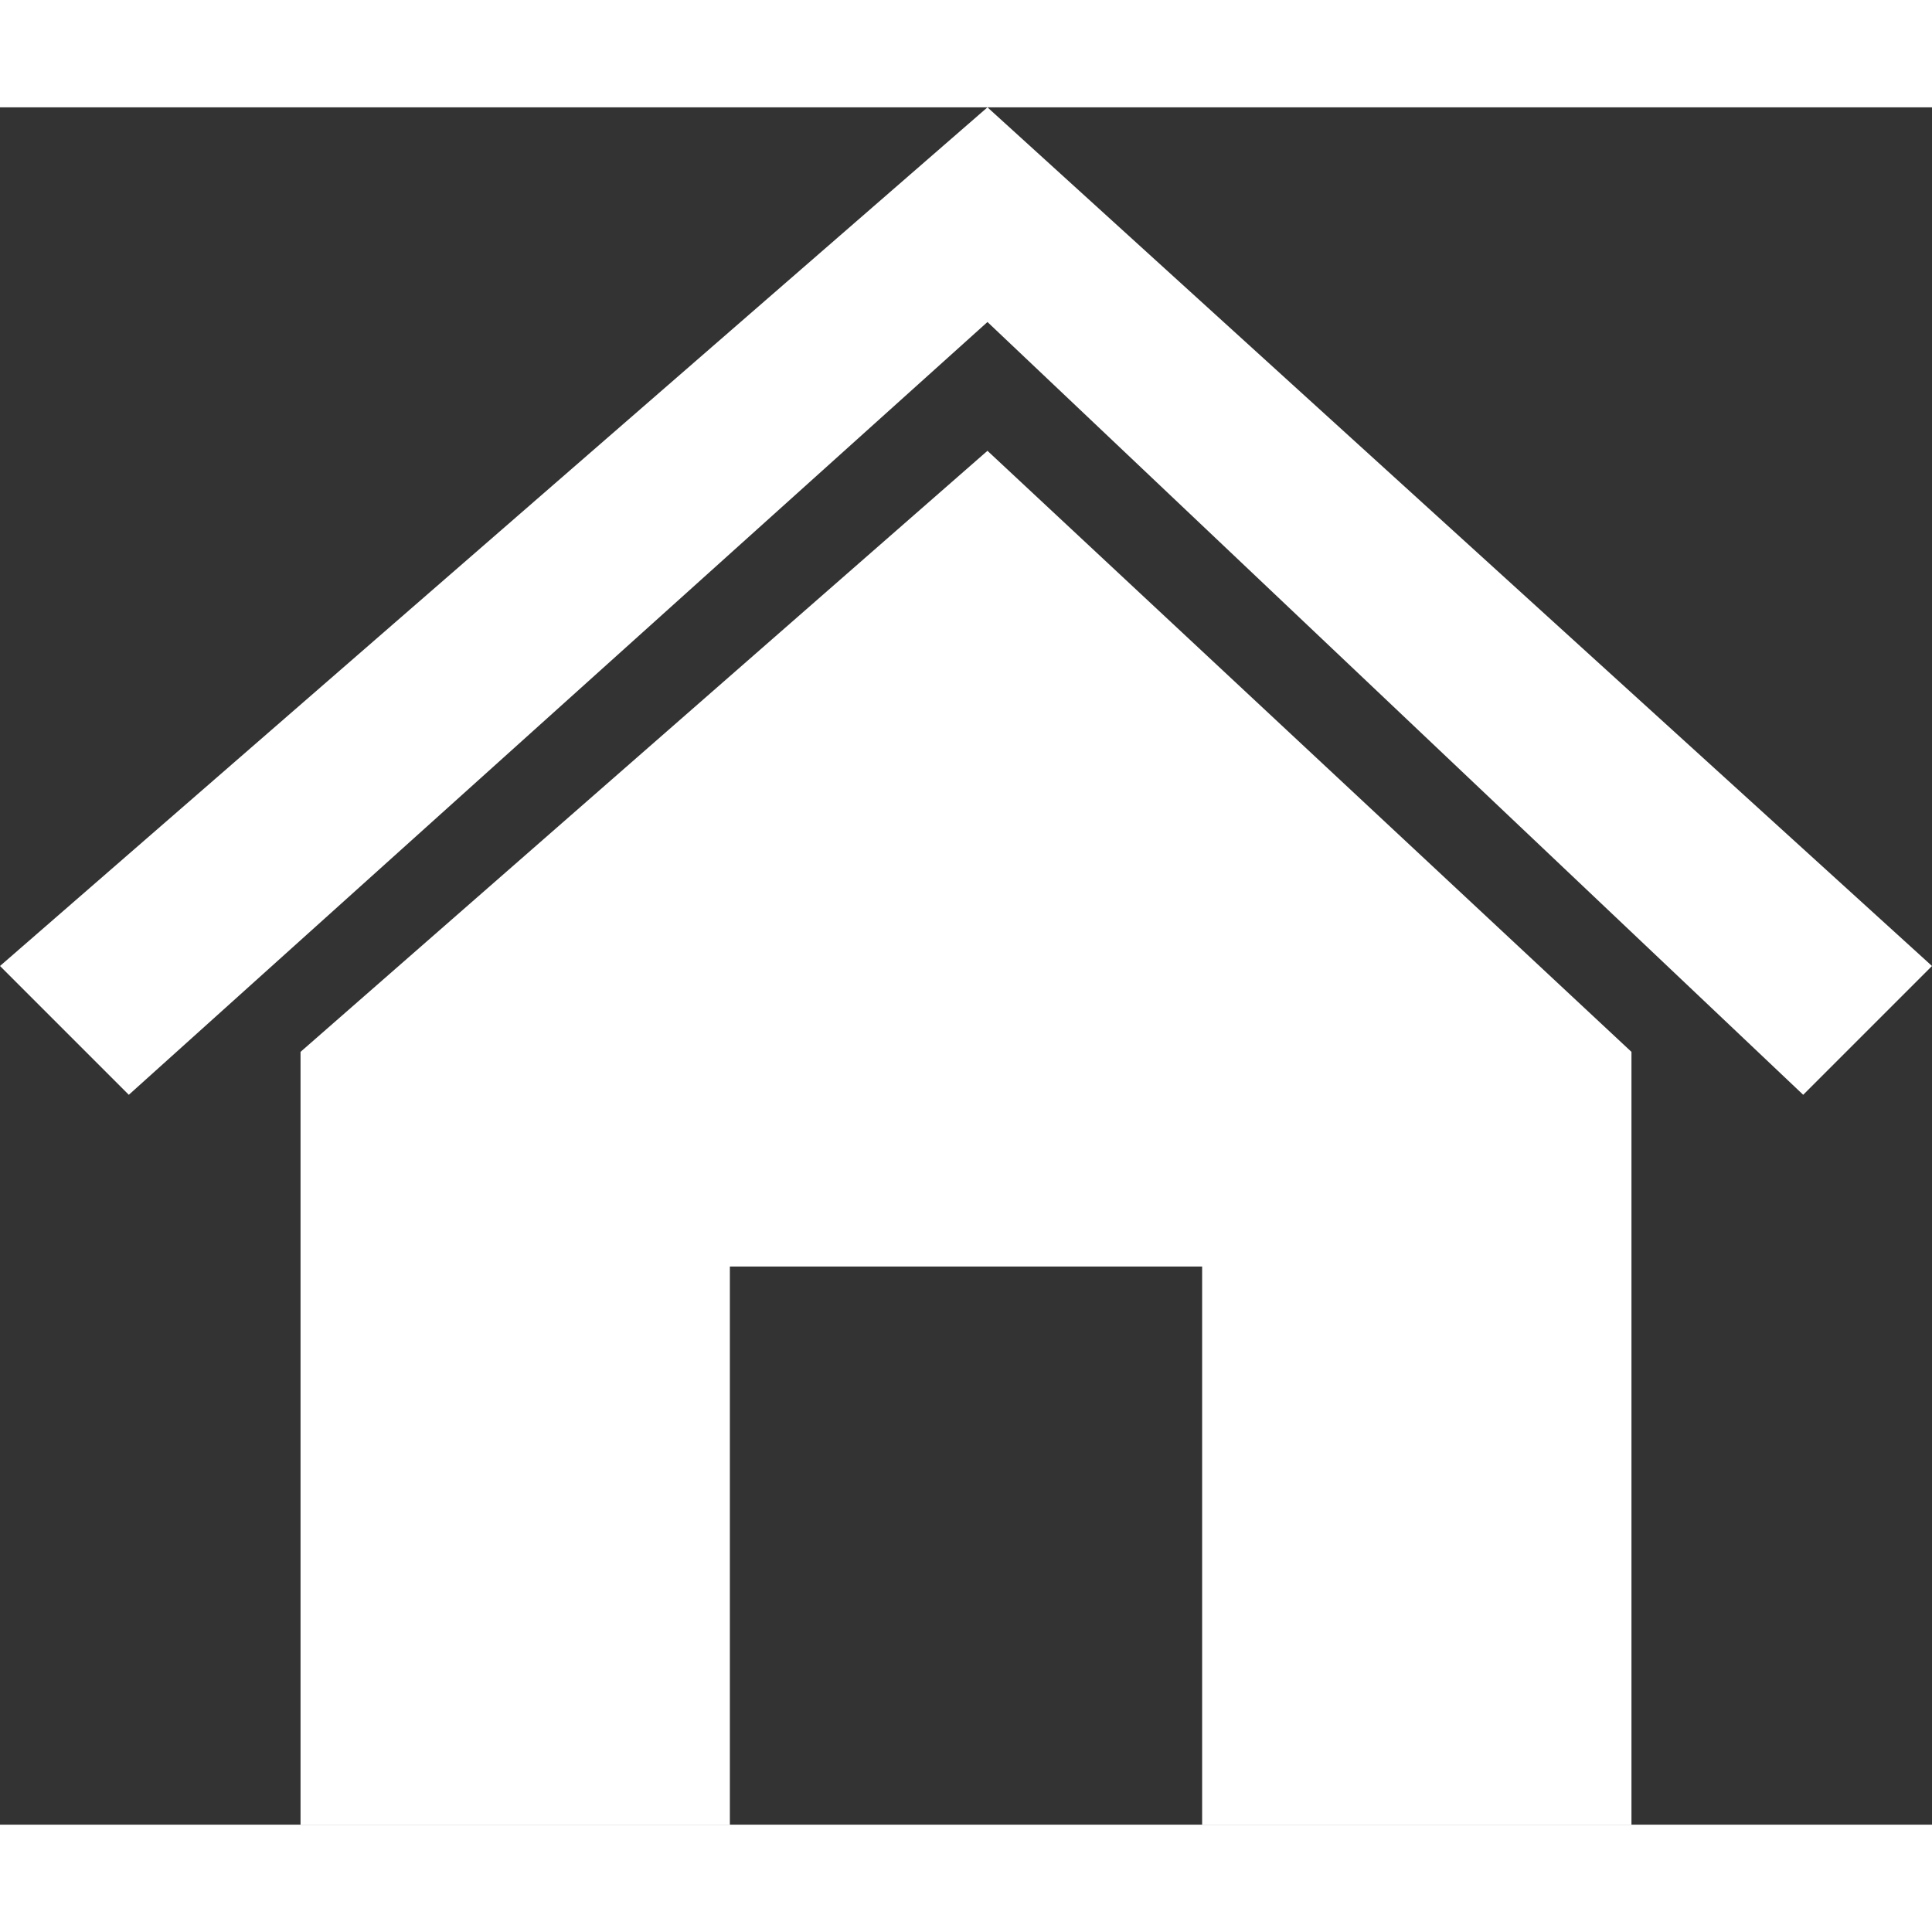 <svg height='300px' width='300px'  fill="#ffffff" xmlns="http://www.w3.org/2000/svg" xmlns:xlink="http://www.w3.org/1999/xlink" xml:space="preserve" version="1.1" style="shape-rendering:geometricPrecision;text-rendering:geometricPrecision;image-rendering:optimizeQuality;" viewBox="0 0 45 40" x="0px" y="0px" fill-rule="evenodd" clip-rule="evenodd"><rect x="0" y="0" width="45" height="40" fill="#333333" stroke="none"/><defs><style type="text/css">
   
    .fil1 {fill:#ffffff}
    .fil0 {fill:#ffffff;fill-rule:nonzero}
   
  </style></defs><g><polygon class="fil0" points="0,20 23,0 45,20 42,23 23,5 3,23 "></polygon><polygon class="fil1" points="38,22 38,40 28,40 28,27 17,27 17,40 7,40 7,22 23,8 "></polygon></g></svg>
